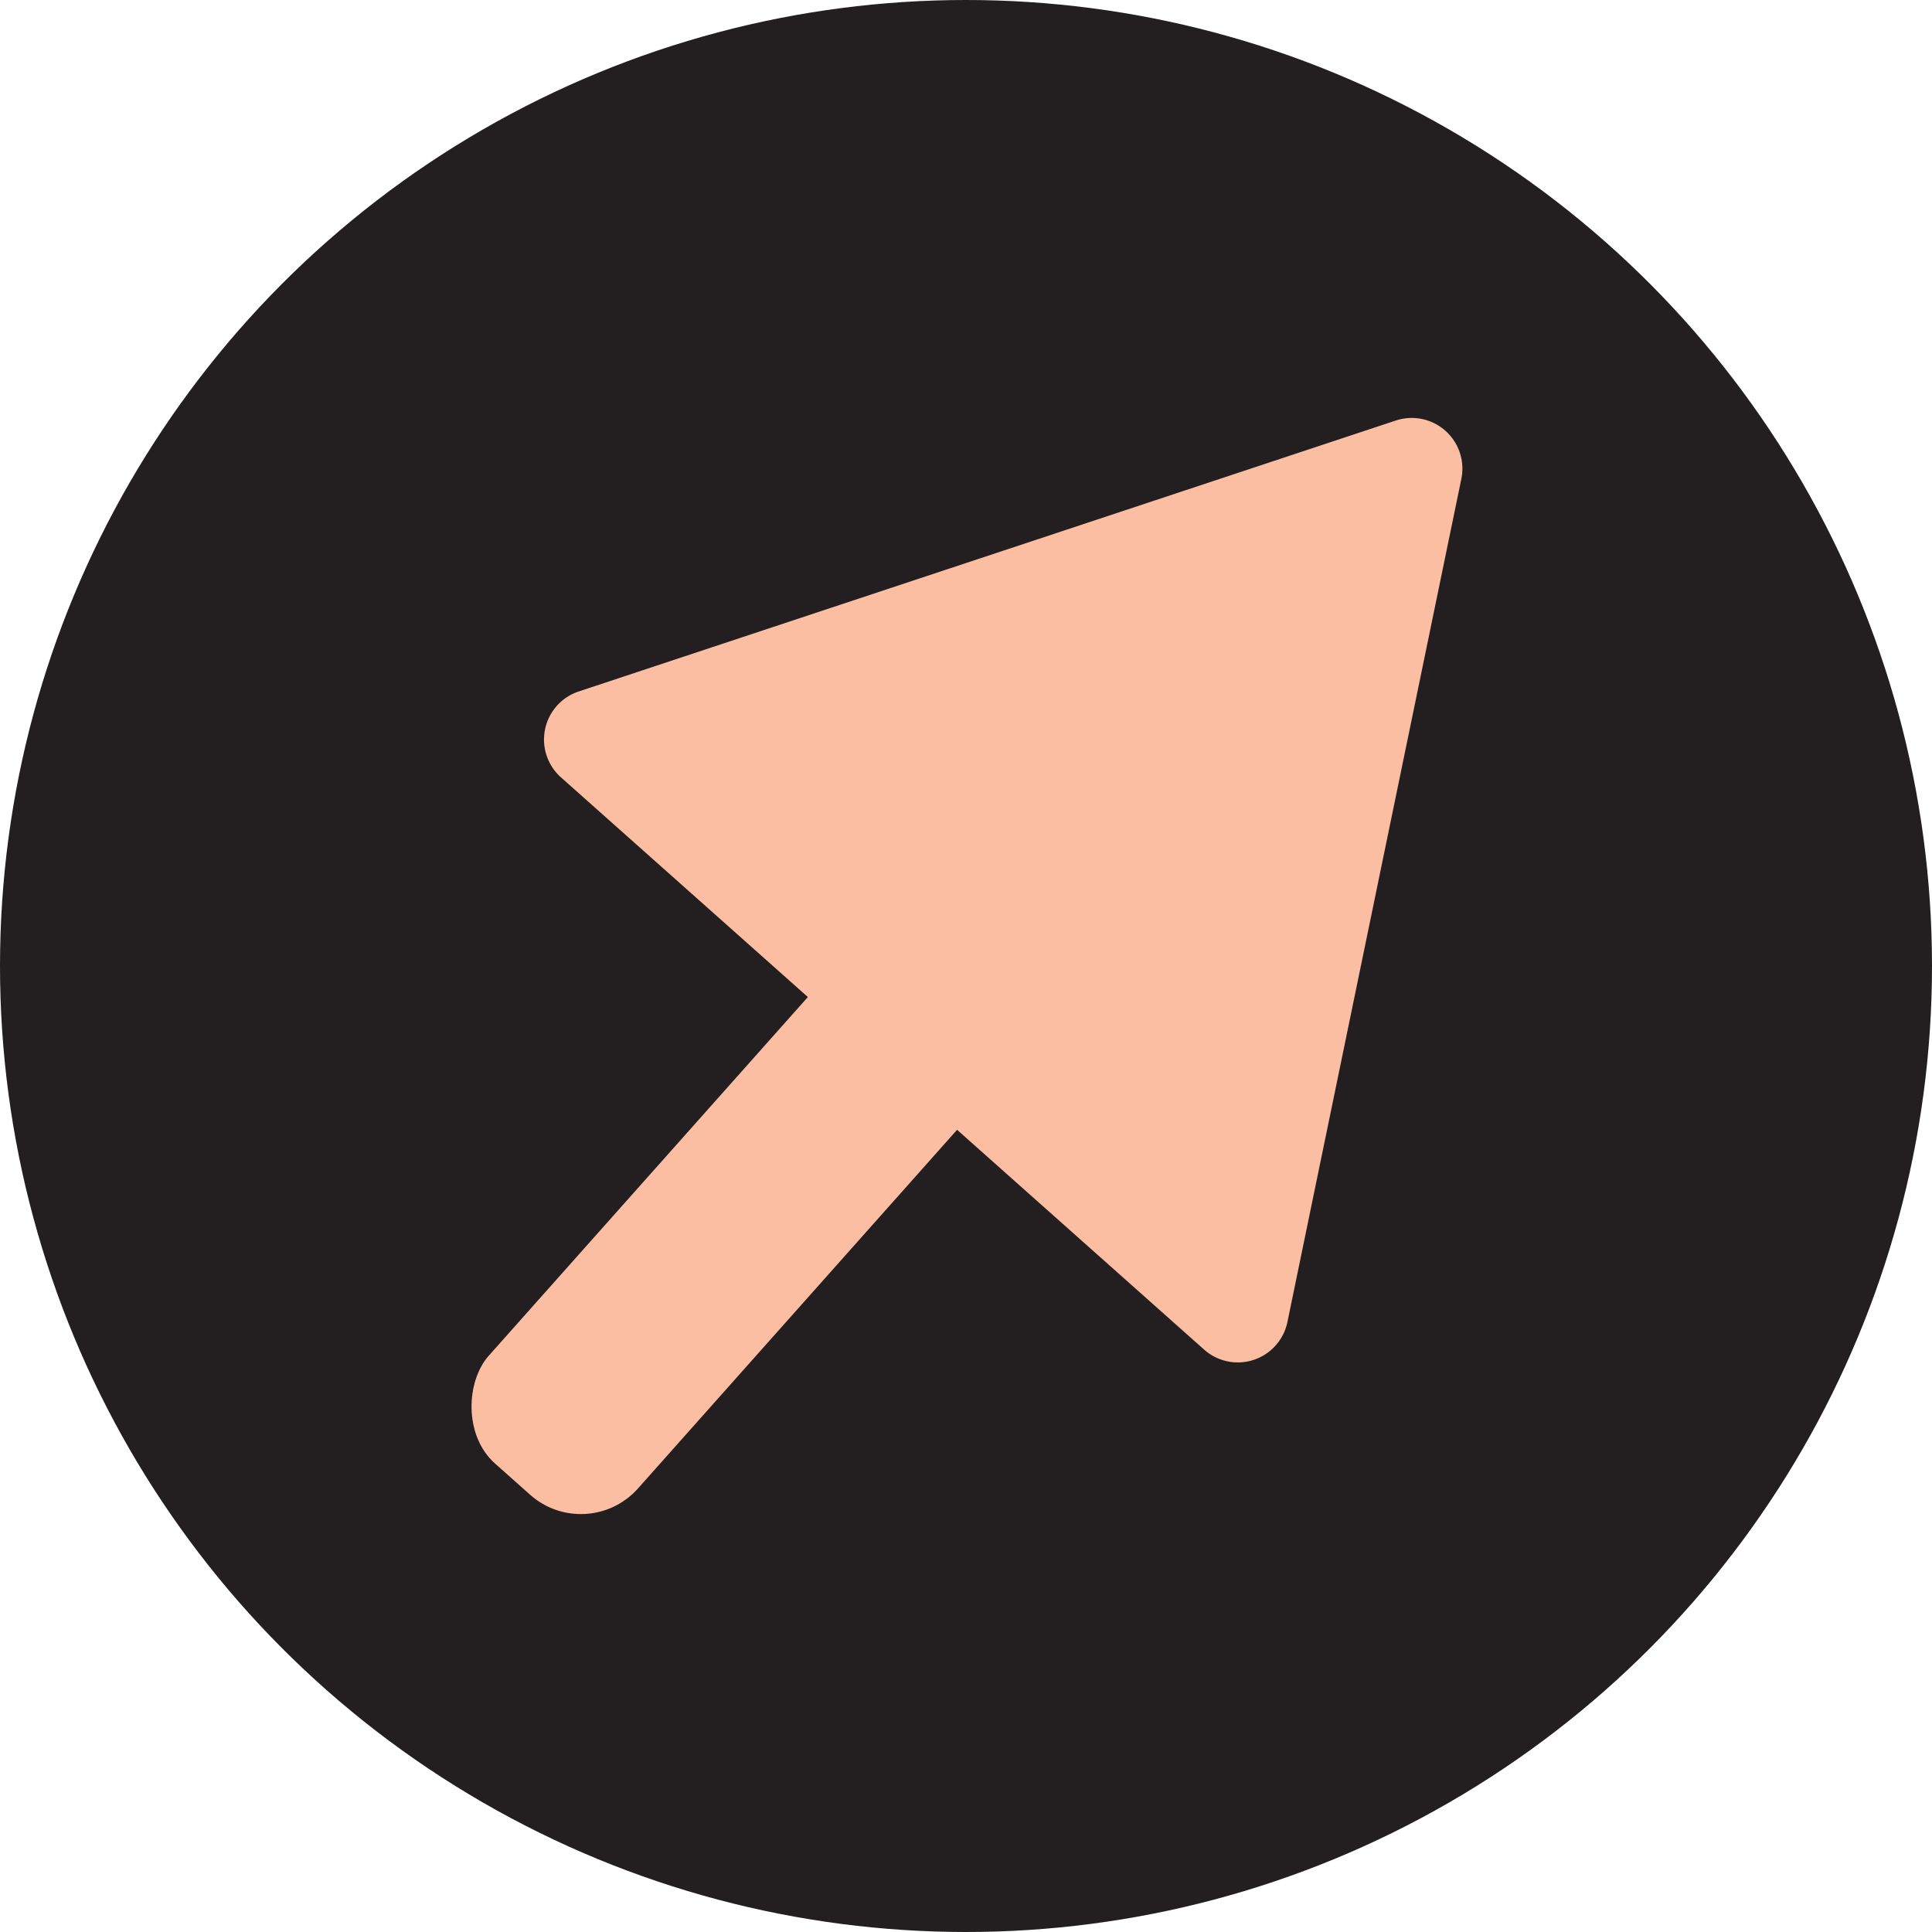 <?xml version="1.0" encoding="UTF-8" standalone="no"?><svg xmlns="http://www.w3.org/2000/svg" xmlns:xlink="http://www.w3.org/1999/xlink" fill="#000000" height="329.1" preserveAspectRatio="xMidYMid meet" version="1" viewBox="0.0 0.0 329.1 329.1" width="329.1" zoomAndPan="magnify"><g data-name="Layer 2"><g data-name="Layer 1"><g id="change1_1"><circle cx="164.55" cy="164.55" fill="#231f20" r="164.55"/></g><g id="change2_1"><path d="M237.77,71.63,98.56,117.79a8.63,8.63,0,0,0-3,14.63L205.12,229.9a8.63,8.63,0,0,0,14.18-4.7L248.93,81.56A8.63,8.63,0,0,0,237.77,71.63Z" fill="#fcbea3"/></g><g id="change2_2"><rect fill="#fcbea3" height="153.85" rx="13.01" transform="rotate(41.66 138.466 194.464)" width="34.02" x="121.46" y="117.57"/></g></g></g></svg>